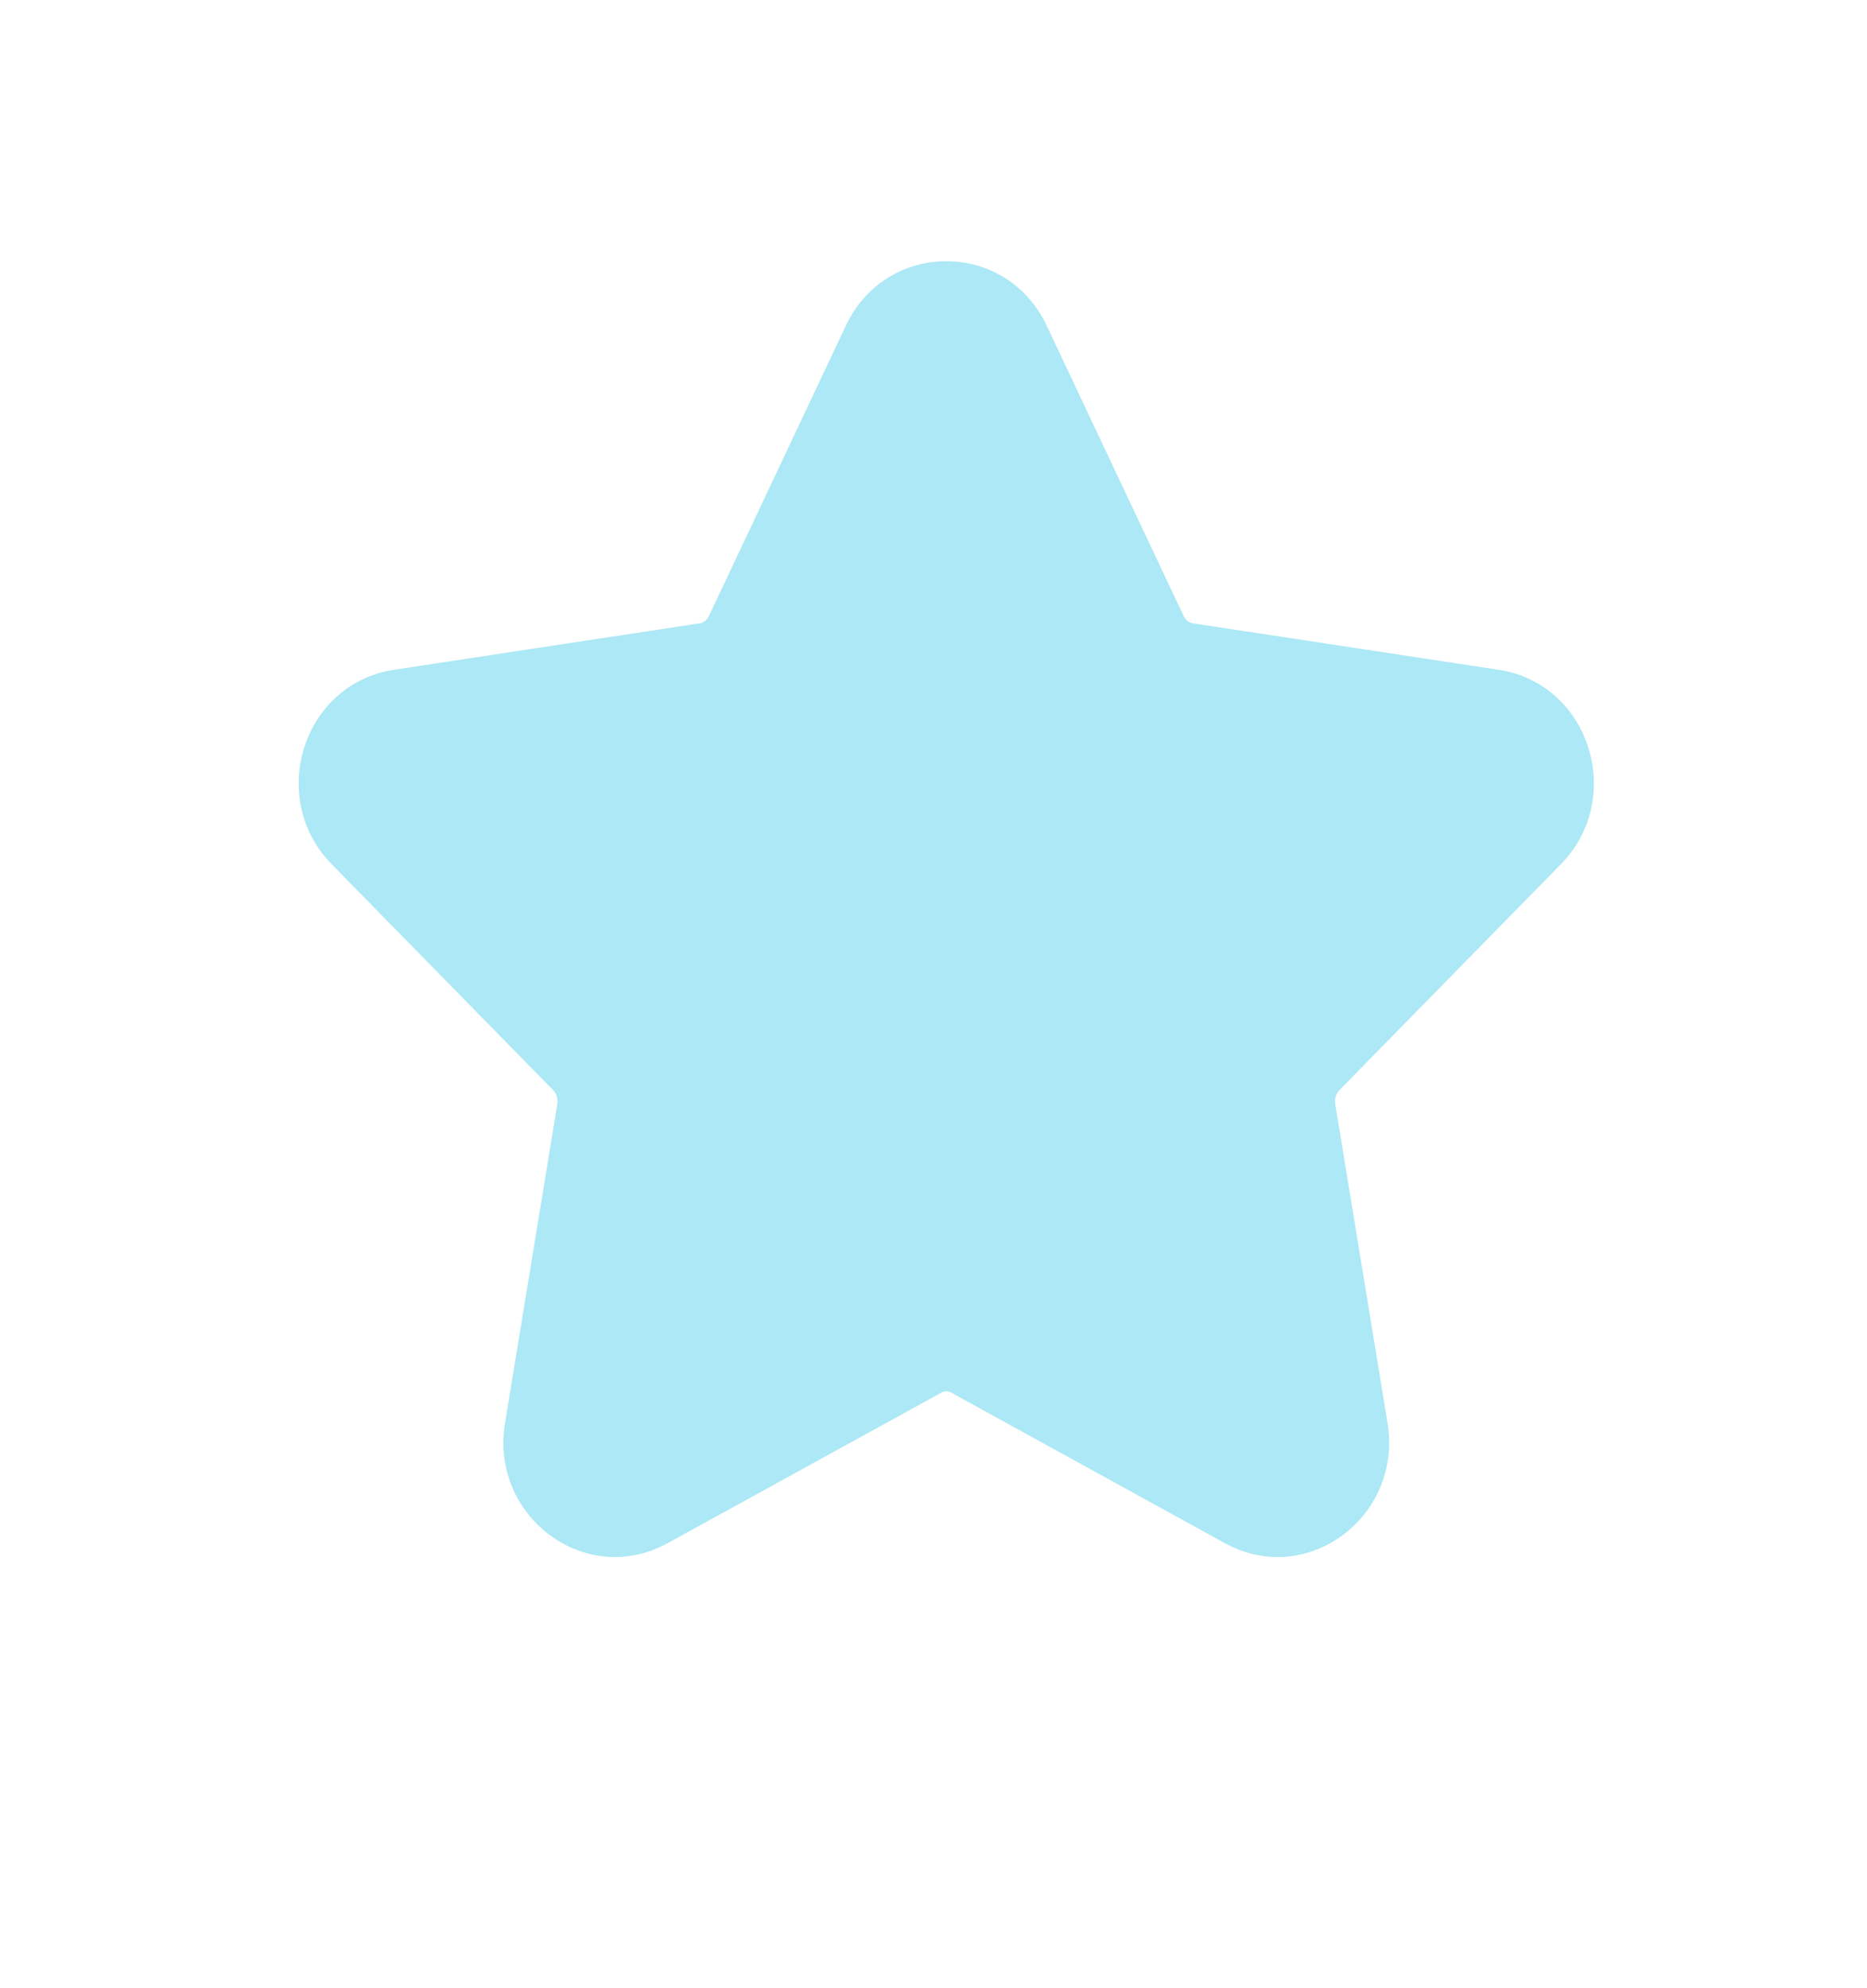 <?xml version="1.0" encoding="UTF-8"?> <svg xmlns="http://www.w3.org/2000/svg" width="31" height="33" viewBox="0 0 31 33" fill="none"><g clip-path="url(#clip0_25_1708)"><mask id="mask0_25_1708" style="mask-type:luminance" maskUnits="userSpaceOnUse" x="0" y="0" width="31" height="33"><path fill-rule="evenodd" clip-rule="evenodd" d="M0.84 0.222H30.617V32.856H0.84V0.222Z" fill="white"></path></mask><g mask="url(#mask0_25_1708)"> </g><path fill-rule="evenodd" clip-rule="evenodd" d="M11.772 10.223C11.739 10.293 11.682 10.336 11.623 10.345L6.542 11.117C5.023 11.349 4.433 13.248 5.507 14.344L9.184 18.093C9.24 18.15 9.268 18.239 9.253 18.329L8.385 23.623C8.132 25.163 9.715 26.366 11.088 25.612L15.633 23.113C15.684 23.085 15.741 23.085 15.792 23.113L20.336 25.612C21.708 26.367 23.292 25.163 23.039 23.622L22.171 18.329C22.156 18.239 22.184 18.15 22.24 18.093L25.917 14.344C26.991 13.249 26.401 11.349 24.883 11.117L19.801 10.345C19.743 10.336 19.686 10.293 19.653 10.224L17.38 5.407C16.705 3.978 14.719 3.978 14.044 5.407L11.772 10.223Z" fill="#ACE8F5"></path></g><defs><clipPath id="clip0_25_1708"><rect width="29.776" height="32.633" fill="white" transform="translate(0.84 0.222)"></rect></clipPath></defs></svg> 